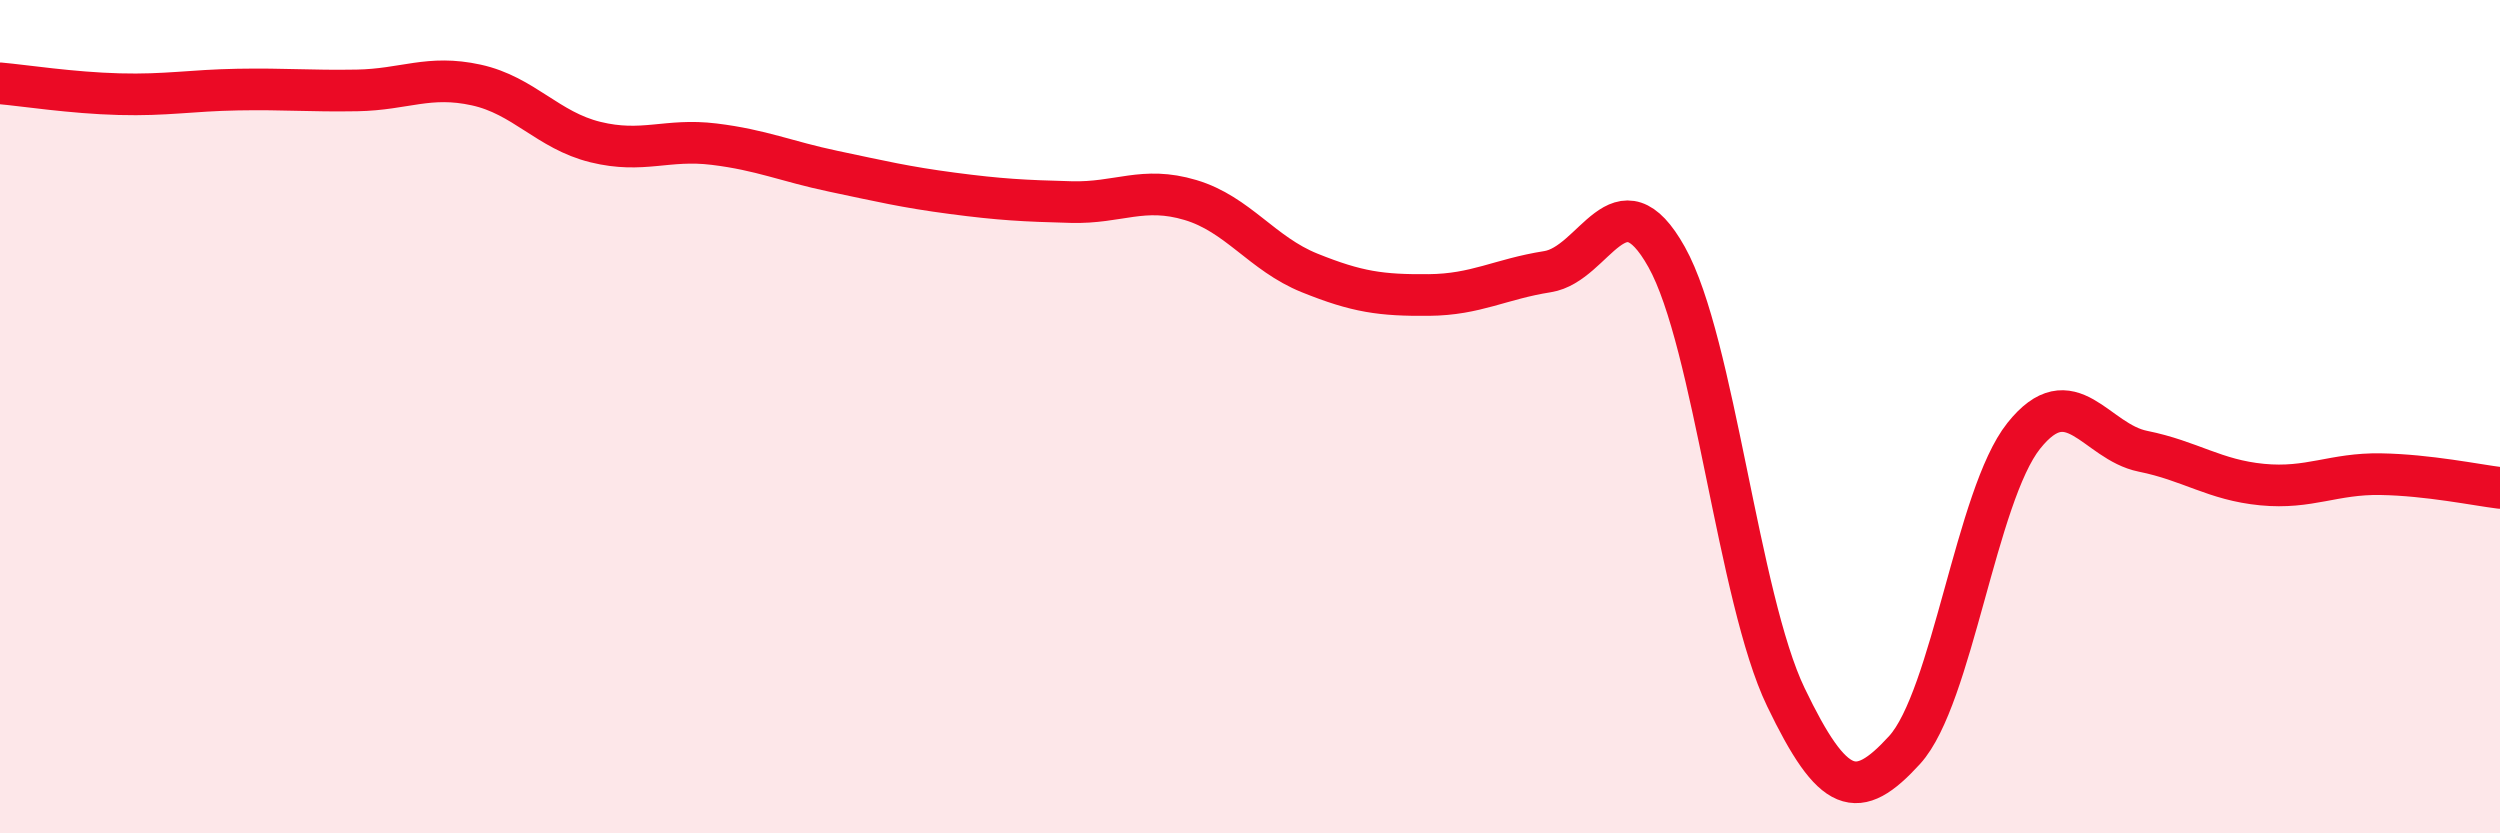 
    <svg width="60" height="20" viewBox="0 0 60 20" xmlns="http://www.w3.org/2000/svg">
      <path
        d="M 0,2 C 0.57,2.05 1.72,2.23 2.86,2.26 C 4,2.29 4.57,2.17 5.71,2.15 C 6.85,2.13 7.43,2.19 8.57,2.17 C 9.71,2.15 10.29,1.79 11.43,2.04 C 12.57,2.29 13.15,3.13 14.29,3.41 C 15.43,3.69 16,3.32 17.14,3.46 C 18.28,3.6 18.86,3.87 20,4.11 C 21.14,4.35 21.72,4.49 22.86,4.64 C 24,4.79 24.57,4.82 25.71,4.85 C 26.85,4.88 27.43,4.46 28.57,4.8 C 29.71,5.14 30.29,6.09 31.43,6.55 C 32.57,7.01 33.15,7.09 34.29,7.08 C 35.43,7.07 36,6.7 37.14,6.52 C 38.28,6.34 38.86,4.13 40,6.17 C 41.14,8.21 41.72,14.36 42.86,16.73 C 44,19.1 44.57,19.25 45.71,18 C 46.85,16.75 47.43,11.89 48.57,10.46 C 49.71,9.03 50.29,10.6 51.43,10.83 C 52.57,11.06 53.15,11.52 54.29,11.63 C 55.43,11.74 56,11.36 57.14,11.38 C 58.28,11.4 59.43,11.64 60,11.71L60 20L0 20Z"
        fill="#EB0A25"
        opacity="0.1"
        stroke-linecap="round"
        stroke-linejoin="round"
      />
      <path
        d="M 0,2 C 0.57,2.05 1.72,2.23 2.86,2.26 C 4,2.29 4.57,2.17 5.71,2.15 C 6.85,2.13 7.43,2.19 8.57,2.17 C 9.71,2.15 10.29,1.79 11.43,2.04 C 12.57,2.29 13.15,3.13 14.29,3.41 C 15.43,3.69 16,3.32 17.14,3.46 C 18.28,3.6 18.86,3.87 20,4.11 C 21.14,4.35 21.72,4.49 22.86,4.64 C 24,4.79 24.57,4.82 25.71,4.85 C 26.85,4.88 27.43,4.46 28.57,4.8 C 29.71,5.14 30.29,6.09 31.43,6.55 C 32.57,7.01 33.15,7.09 34.29,7.08 C 35.43,7.07 36,6.7 37.14,6.52 C 38.28,6.34 38.86,4.13 40,6.17 C 41.14,8.21 41.72,14.36 42.86,16.73 C 44,19.1 44.57,19.25 45.71,18 C 46.85,16.75 47.43,11.89 48.57,10.46 C 49.71,9.03 50.29,10.6 51.43,10.83 C 52.57,11.06 53.15,11.52 54.29,11.63 C 55.43,11.74 56,11.36 57.14,11.38 C 58.28,11.4 59.43,11.64 60,11.71"
        stroke="#EB0A25"
        stroke-width="1"
        fill="none"
        stroke-linecap="round"
        stroke-linejoin="round"
      />
    </svg>
  